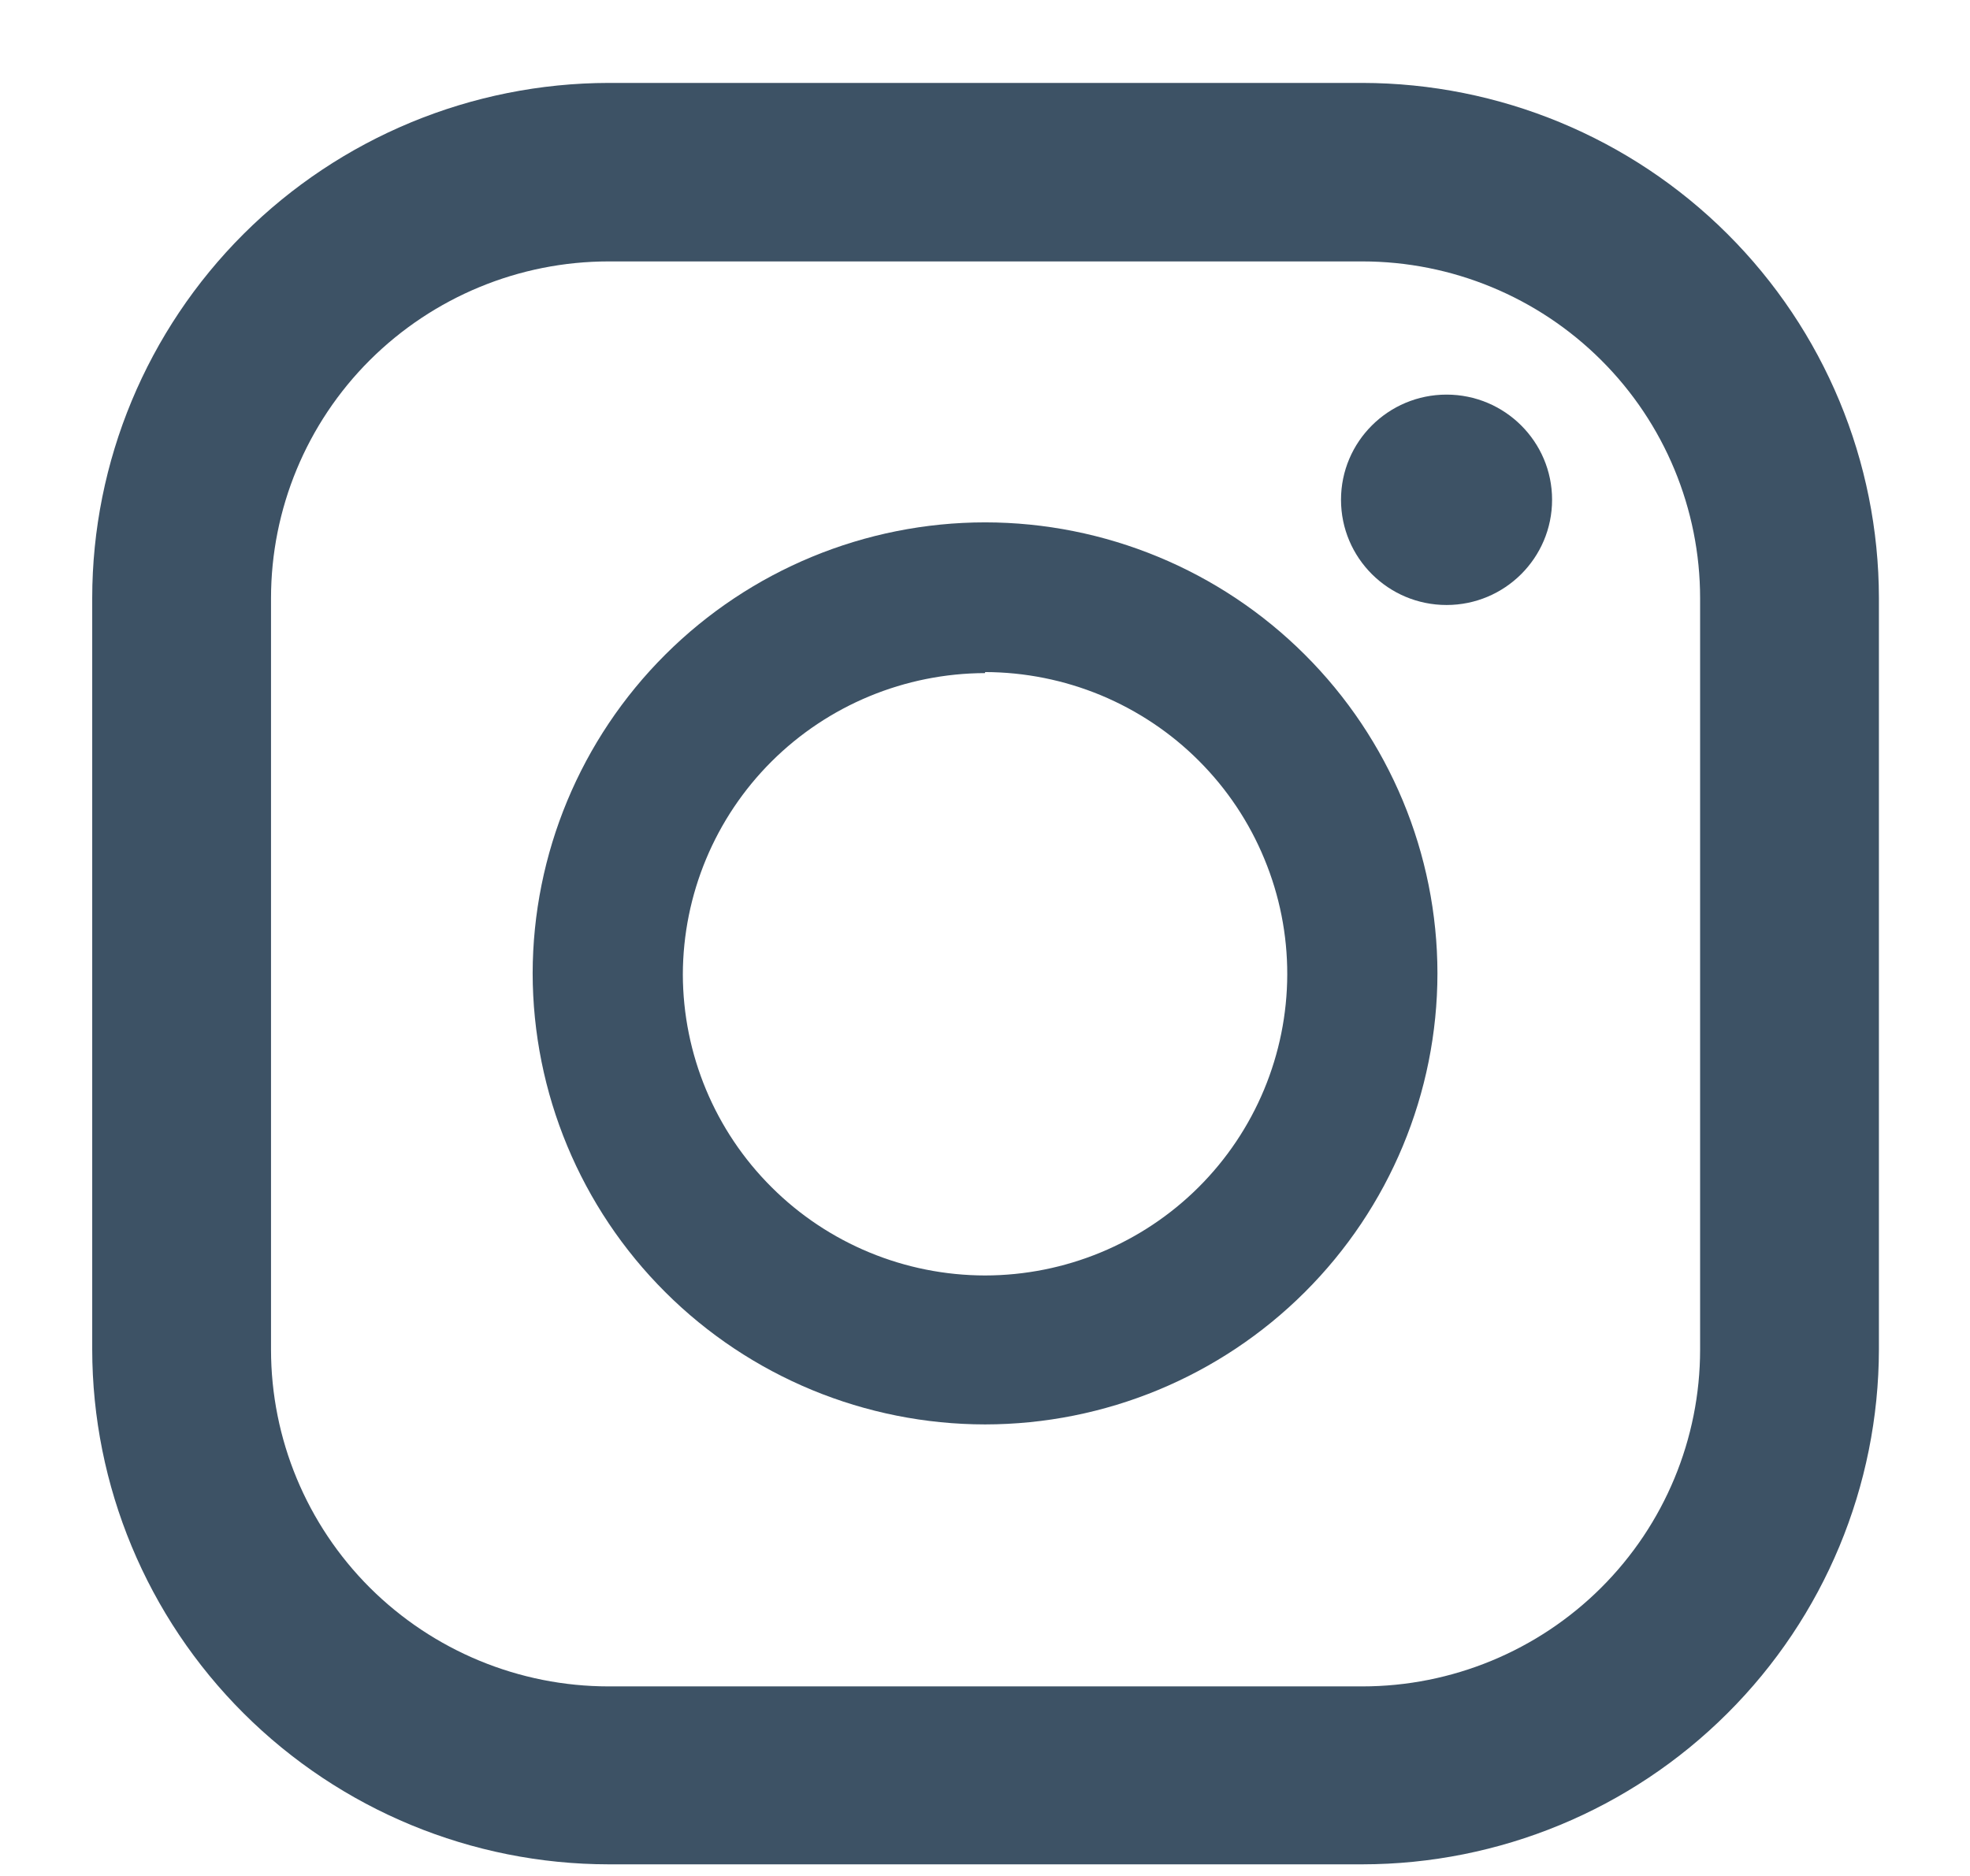 <svg width="21" height="20" viewBox="0 0 21 20" fill="none" xmlns="http://www.w3.org/2000/svg">
<path d="M14.522 19.876H6.489C5.029 19.875 3.63 19.296 2.597 18.266C1.565 17.237 0.984 15.841 0.983 14.385V6.375C0.984 4.919 1.565 3.524 2.597 2.494C3.63 1.465 5.029 0.886 6.489 0.884H14.522C15.982 0.886 17.382 1.465 18.414 2.494C19.447 3.524 20.027 4.919 20.029 6.375V14.385C20.027 15.841 19.447 17.237 18.414 18.266C17.382 19.296 15.982 19.875 14.522 19.876ZM6.489 2.787C5.534 2.787 4.619 3.166 3.943 3.839C3.268 4.512 2.889 5.426 2.889 6.378V14.388C2.889 15.34 3.268 16.253 3.943 16.927C4.619 17.6 5.534 17.979 6.489 17.979H14.522C15.477 17.979 16.393 17.6 17.068 16.927C17.744 16.253 18.123 15.34 18.123 14.388V6.378C18.123 5.426 17.744 4.512 17.068 3.839C16.393 3.166 15.477 2.787 14.522 2.787H6.489Z" fill="#3D5265"/>
<path d="M10.501 15.186C9.222 15.185 7.996 14.678 7.092 13.776C6.188 12.875 5.68 11.652 5.678 10.377C5.68 9.103 6.188 7.88 7.092 6.979C7.996 6.077 9.222 5.57 10.501 5.569C11.779 5.57 13.005 6.077 13.909 6.979C14.813 7.88 15.322 9.103 15.323 10.377C15.322 11.652 14.813 12.875 13.909 13.776C13.005 14.678 11.779 15.185 10.501 15.186ZM10.501 7.176C9.647 7.178 8.828 7.517 8.224 8.119C7.621 8.721 7.281 9.537 7.279 10.389C7.281 11.24 7.621 12.056 8.225 12.657C8.828 13.259 9.647 13.597 10.501 13.598C11.354 13.597 12.173 13.259 12.777 12.657C13.38 12.056 13.72 11.24 13.722 10.389C13.723 9.966 13.64 9.547 13.478 9.157C13.317 8.766 13.08 8.411 12.781 8.112C12.482 7.812 12.126 7.575 11.735 7.412C11.344 7.25 10.924 7.166 10.501 7.165V7.176Z" fill="#3D5265"/>
<path d="M15.42 6.45C16.041 6.45 16.545 5.948 16.545 5.328C16.545 4.709 16.041 4.207 15.42 4.207C14.799 4.207 14.295 4.709 14.295 5.328C14.295 5.948 14.799 6.45 15.42 6.45Z" fill="#3D5265"/>
</svg>
